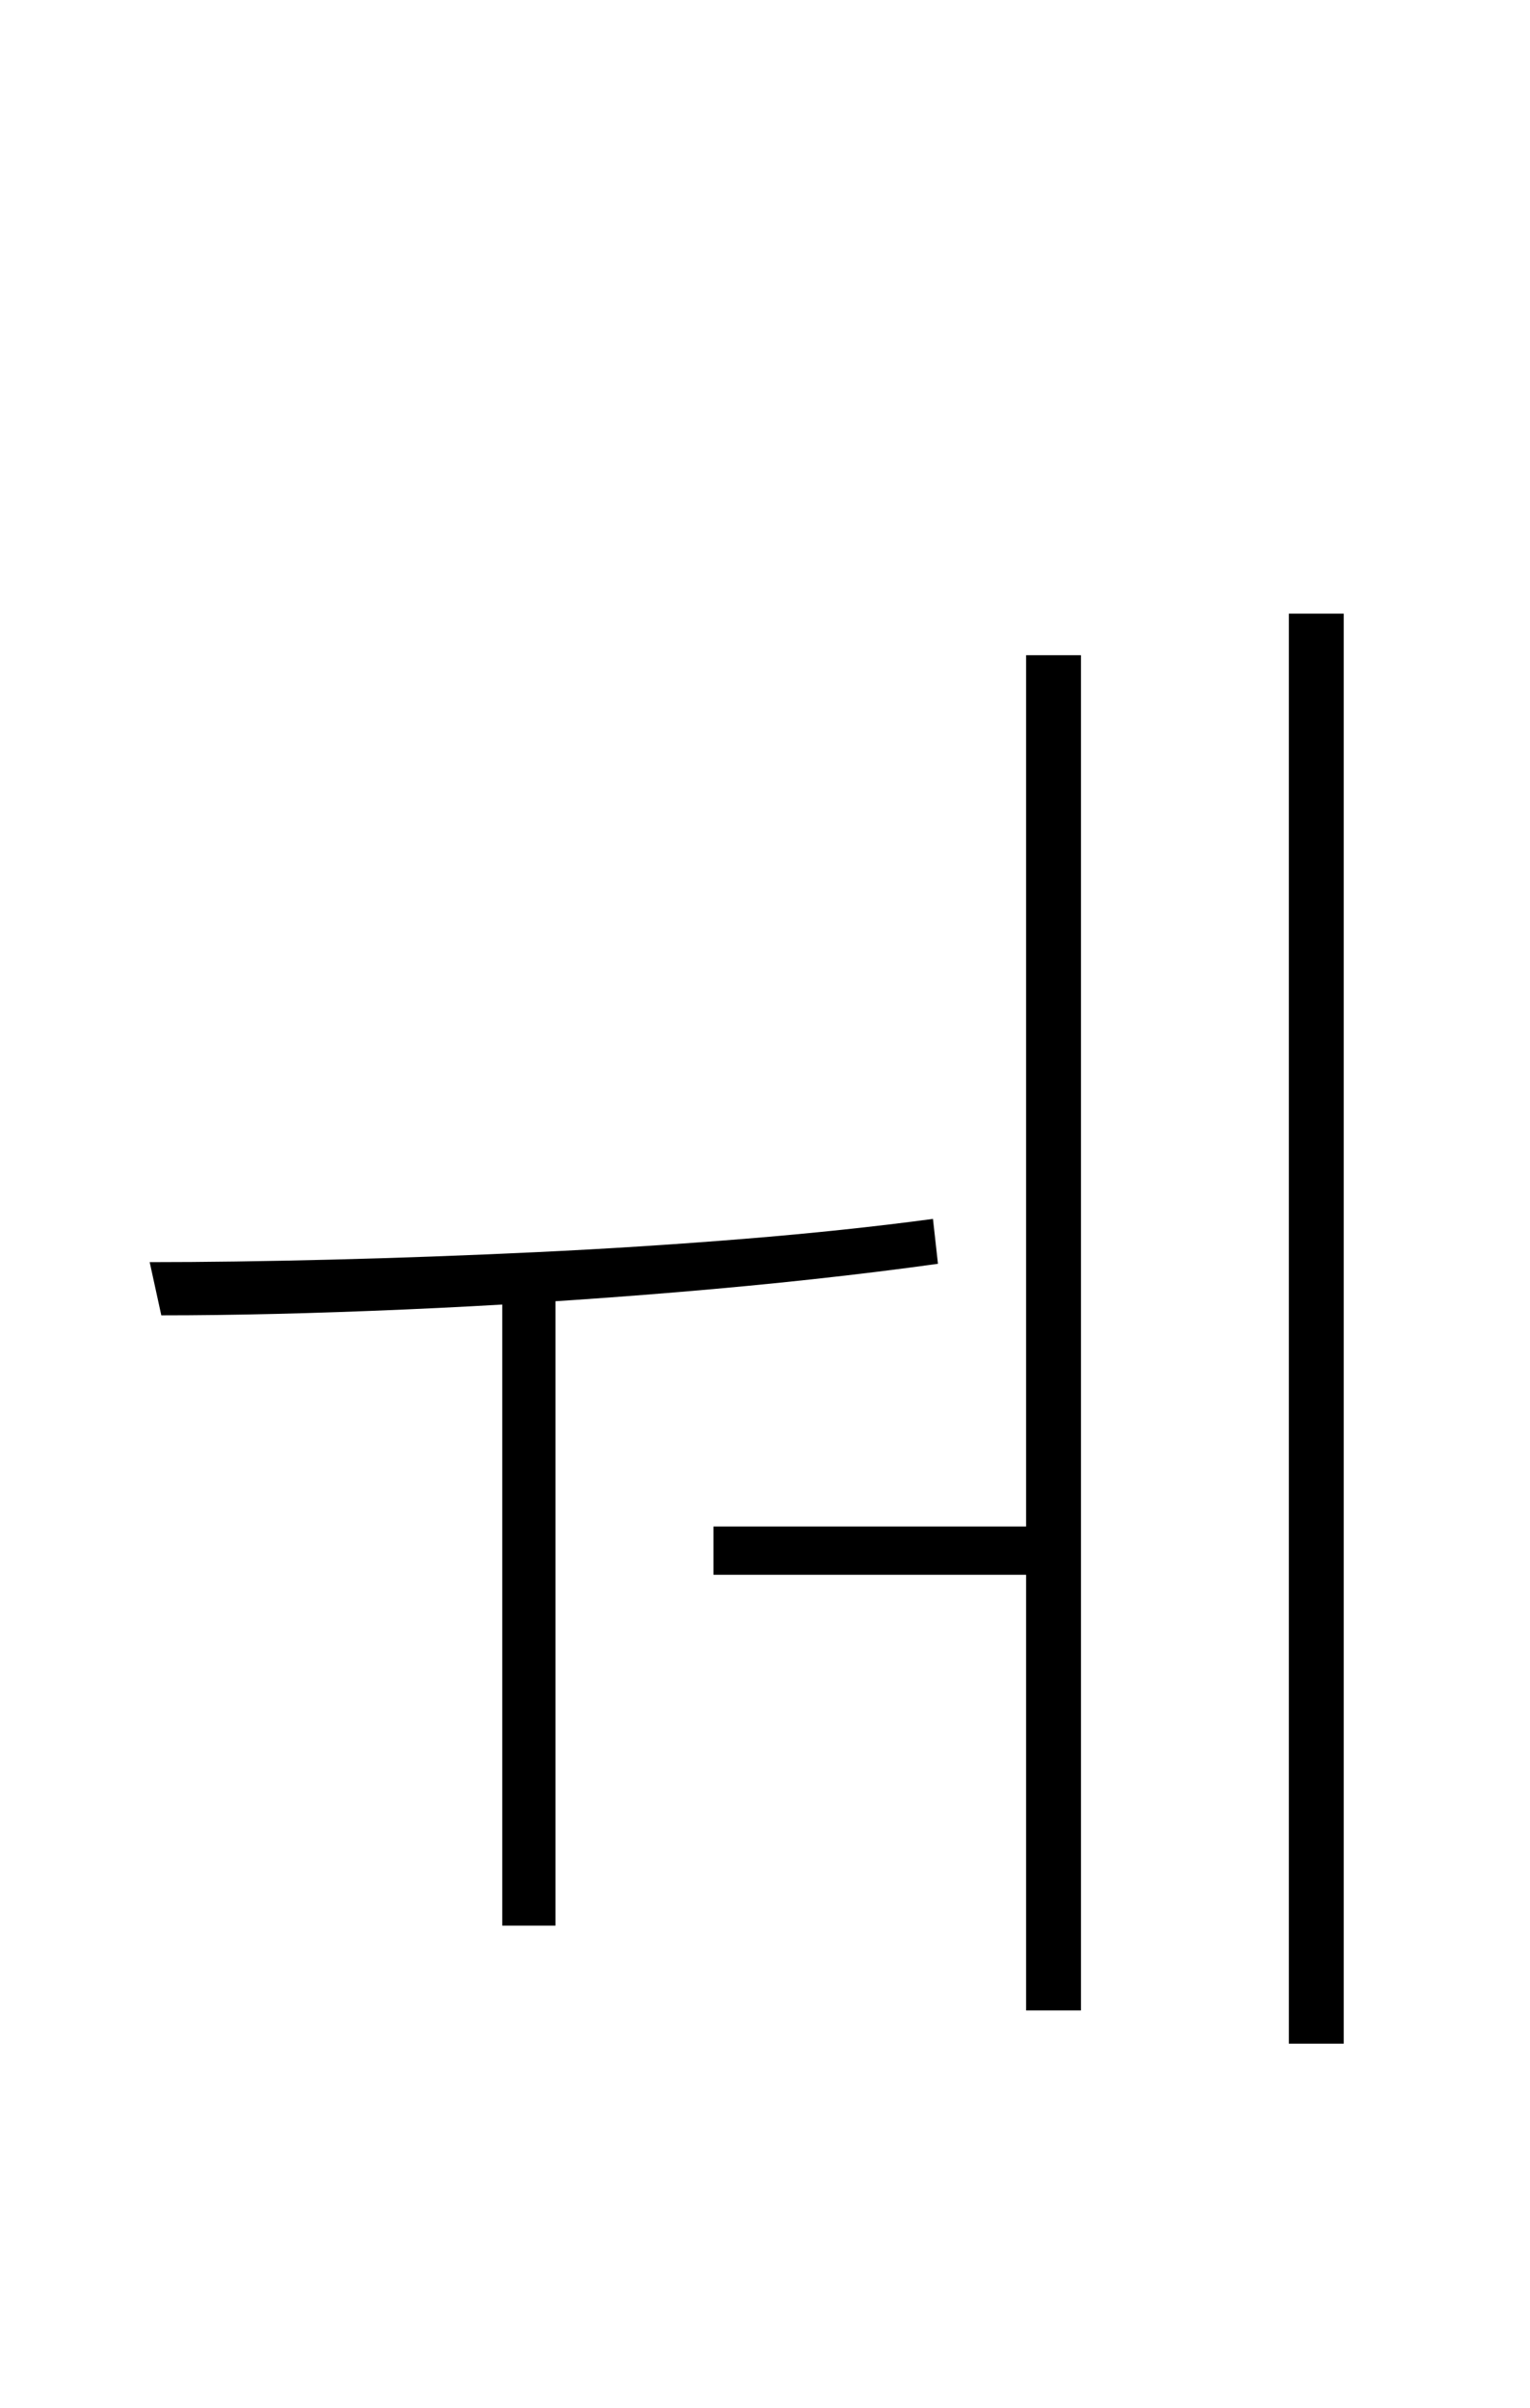<?xml version="1.0" encoding="UTF-8" standalone="no"?>
<!DOCTYPE svg PUBLIC "-//W3C//DTD SVG 1.1//EN" "http://www.w3.org/Graphics/SVG/1.1/DTD/svg11.dtd">
 <svg xmlns="http://www.w3.org/2000/svg" xmlns:xlink="http://www.w3.org/1999/xlink" width="184" height="289.6"><path fill="black" d="M155 245.80L155 73.80L161.60 73.80L161.60 245.80L155 245.80ZM123.40 241.80L123.40 78.80L130 78.80L130 241.80L123.40 241.80ZM85.80 189.40L85.80 183.60L127.40 183.60L127.40 189.40L85.80 189.40ZM60.40 231.60L60.40 153.60L66.80 153.60L66.80 231.60L60.40 231.60ZM19.40 158.20L19.40 158.20L18 151.80Q27.80 151.80 39.80 151.50Q51.80 151.20 64.50 150.60Q77.20 150 89.50 149Q101.80 148 112.20 146.60L112.20 146.60L112.80 152Q98.40 154 81.60 155.40Q64.80 156.80 48.60 157.50Q32.40 158.20 19.40 158.20Z"/></svg>